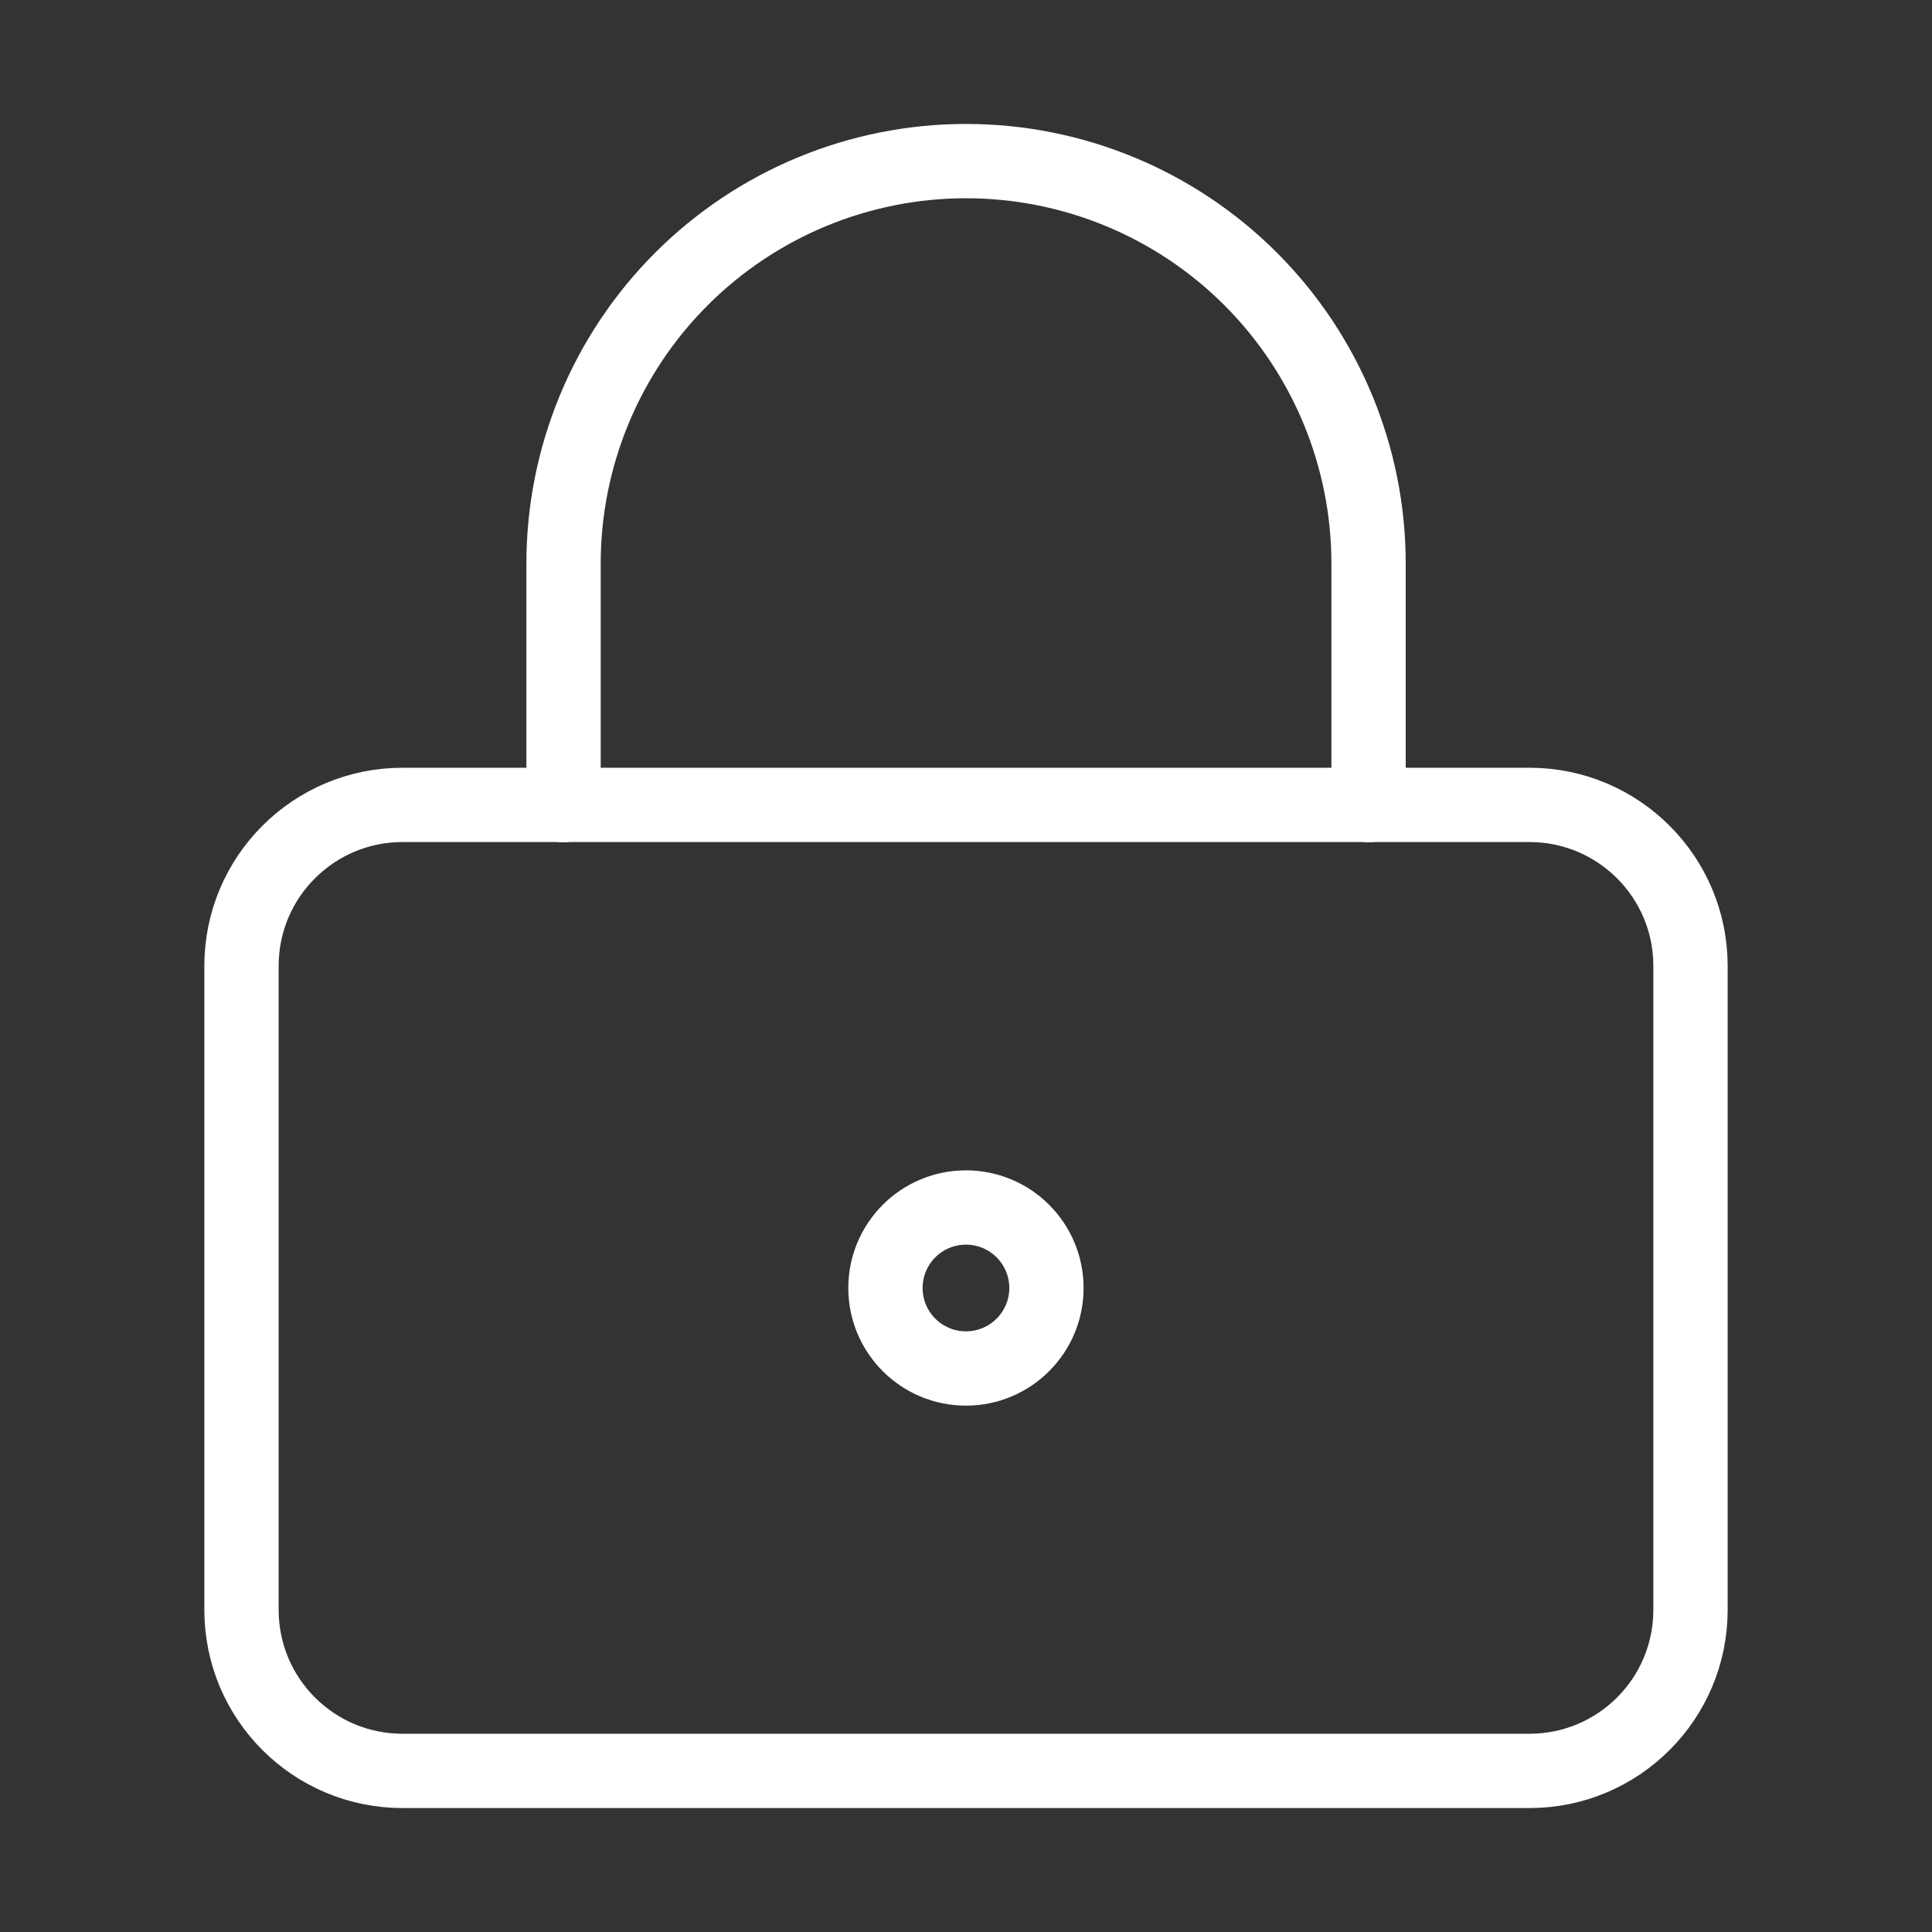 <?xml version="1.0" encoding="UTF-8"?> <svg xmlns="http://www.w3.org/2000/svg" width="52" height="52" viewBox="0 0 52 52" fill="none"><rect x="0" y="0" width="52" height="52" fill="#333333" stroke="none"/><g id="Frame"><path id="Vector" d="M25.999 36.833C27.195 36.833 28.165 35.863 28.165 34.667C28.165 33.47 27.195 32.5 25.999 32.5C24.802 32.5 23.832 33.47 23.832 34.667C23.832 35.863 24.802 36.833 25.999 36.833Z" stroke="white" stroke-width="2" stroke-linecap="round" stroke-linejoin="round"></path><path id="Vector_2" d="M41.167 21.664H10.833C8.44 21.664 6.5 23.604 6.5 25.997V43.331C6.5 45.724 8.44 47.664 10.833 47.664H41.167C43.56 47.664 45.5 45.724 45.5 43.331V25.997C45.5 23.604 43.56 21.664 41.167 21.664Z" stroke="white" stroke-width="2" stroke-linecap="round" stroke-linejoin="round"></path><path id="Vector_3" d="M15.168 21.669V15.169C15.168 12.296 16.309 9.541 18.341 7.509C20.373 5.477 23.128 4.336 26.001 4.336C28.875 4.336 31.63 5.477 33.662 7.509C35.693 9.541 36.835 12.296 36.835 15.169V21.669" stroke="white" stroke-width="2" stroke-linecap="round" stroke-linejoin="round"></path></g></svg> 
